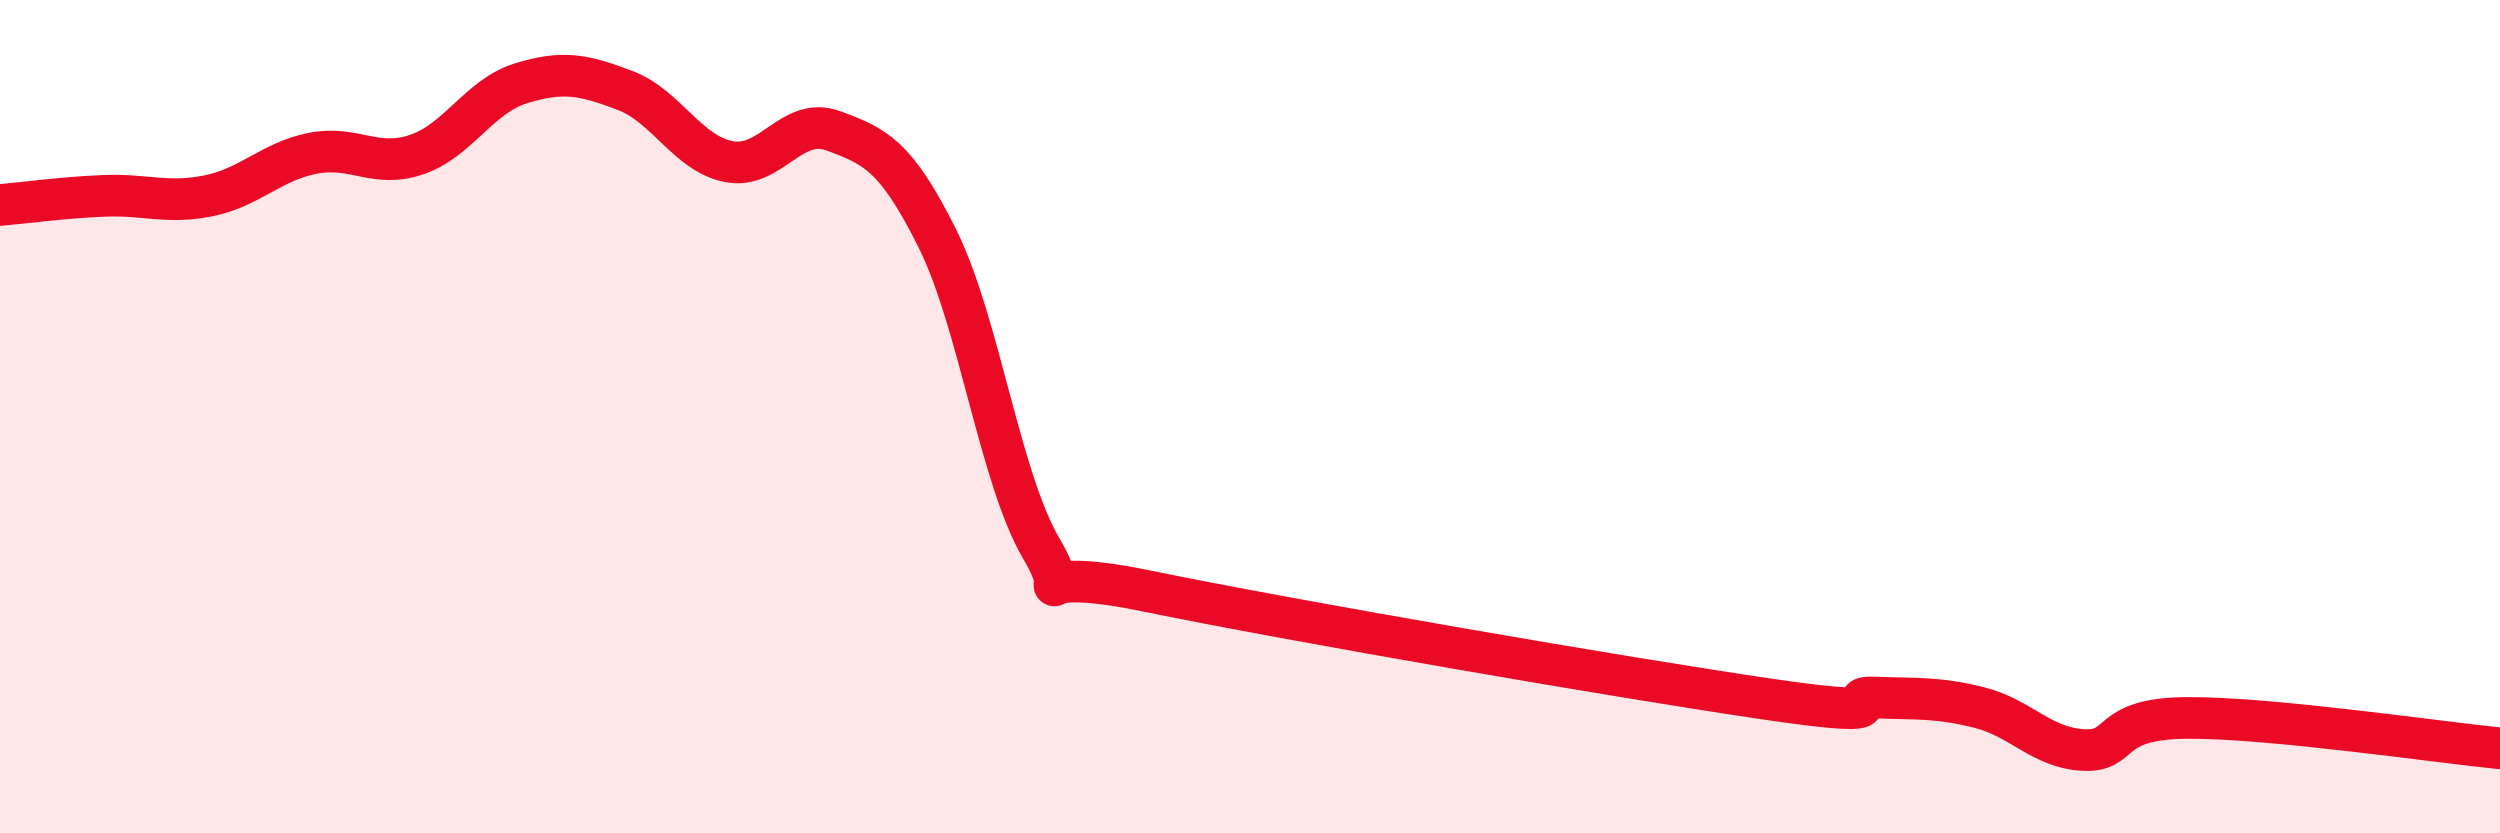 
    <svg width="60" height="20" viewBox="0 0 60 20" xmlns="http://www.w3.org/2000/svg">
      <path
        d="M 0,4.92 C 0.5,4.88 1.5,4.74 2.5,4.7 C 3.5,4.66 4,4.9 5,4.7 C 6,4.5 6.5,3.88 7.5,3.68 C 8.5,3.48 9,4.05 10,3.71 C 11,3.37 11.5,2.31 12.5,2 C 13.5,1.69 14,1.79 15,2.17 C 16,2.55 16.5,3.69 17.5,3.88 C 18.5,4.07 19,2.77 20,3.14 C 21,3.51 21.5,3.72 22.5,5.73 C 23.5,7.74 24,11.49 25,13.18 C 26,14.87 24,13.46 27.5,14.18 C 31,14.9 39,16.28 42.5,16.79 C 46,17.3 44,16.7 45,16.74 C 46,16.78 46.5,16.73 47.5,16.98 C 48.5,17.23 49,17.95 50,18 C 51,18.05 50.5,17.24 52.5,17.23 C 54.5,17.22 58.5,17.81 60,17.96L60 20L0 20Z"
        fill="#EB0A25"
        opacity="0.1"
        stroke-linecap="round"
        stroke-linejoin="round"
      />
      <path
        d="M 0,4.92 C 0.5,4.88 1.5,4.74 2.5,4.7 C 3.5,4.66 4,4.9 5,4.7 C 6,4.5 6.5,3.88 7.5,3.68 C 8.5,3.48 9,4.05 10,3.71 C 11,3.37 11.5,2.31 12.5,2 C 13.5,1.69 14,1.79 15,2.17 C 16,2.55 16.5,3.69 17.5,3.88 C 18.5,4.07 19,2.77 20,3.14 C 21,3.51 21.5,3.72 22.5,5.73 C 23.5,7.74 24,11.49 25,13.18 C 26,14.87 24,13.46 27.5,14.18 C 31,14.9 39,16.28 42.5,16.79 C 46,17.3 44,16.7 45,16.74 C 46,16.78 46.5,16.73 47.5,16.98 C 48.5,17.23 49,17.95 50,18 C 51,18.05 50.5,17.24 52.5,17.23 C 54.5,17.22 58.5,17.81 60,17.96"
        stroke="#EB0A25"
        stroke-width="1"
        fill="none"
        stroke-linecap="round"
        stroke-linejoin="round"
      />
    </svg>
  